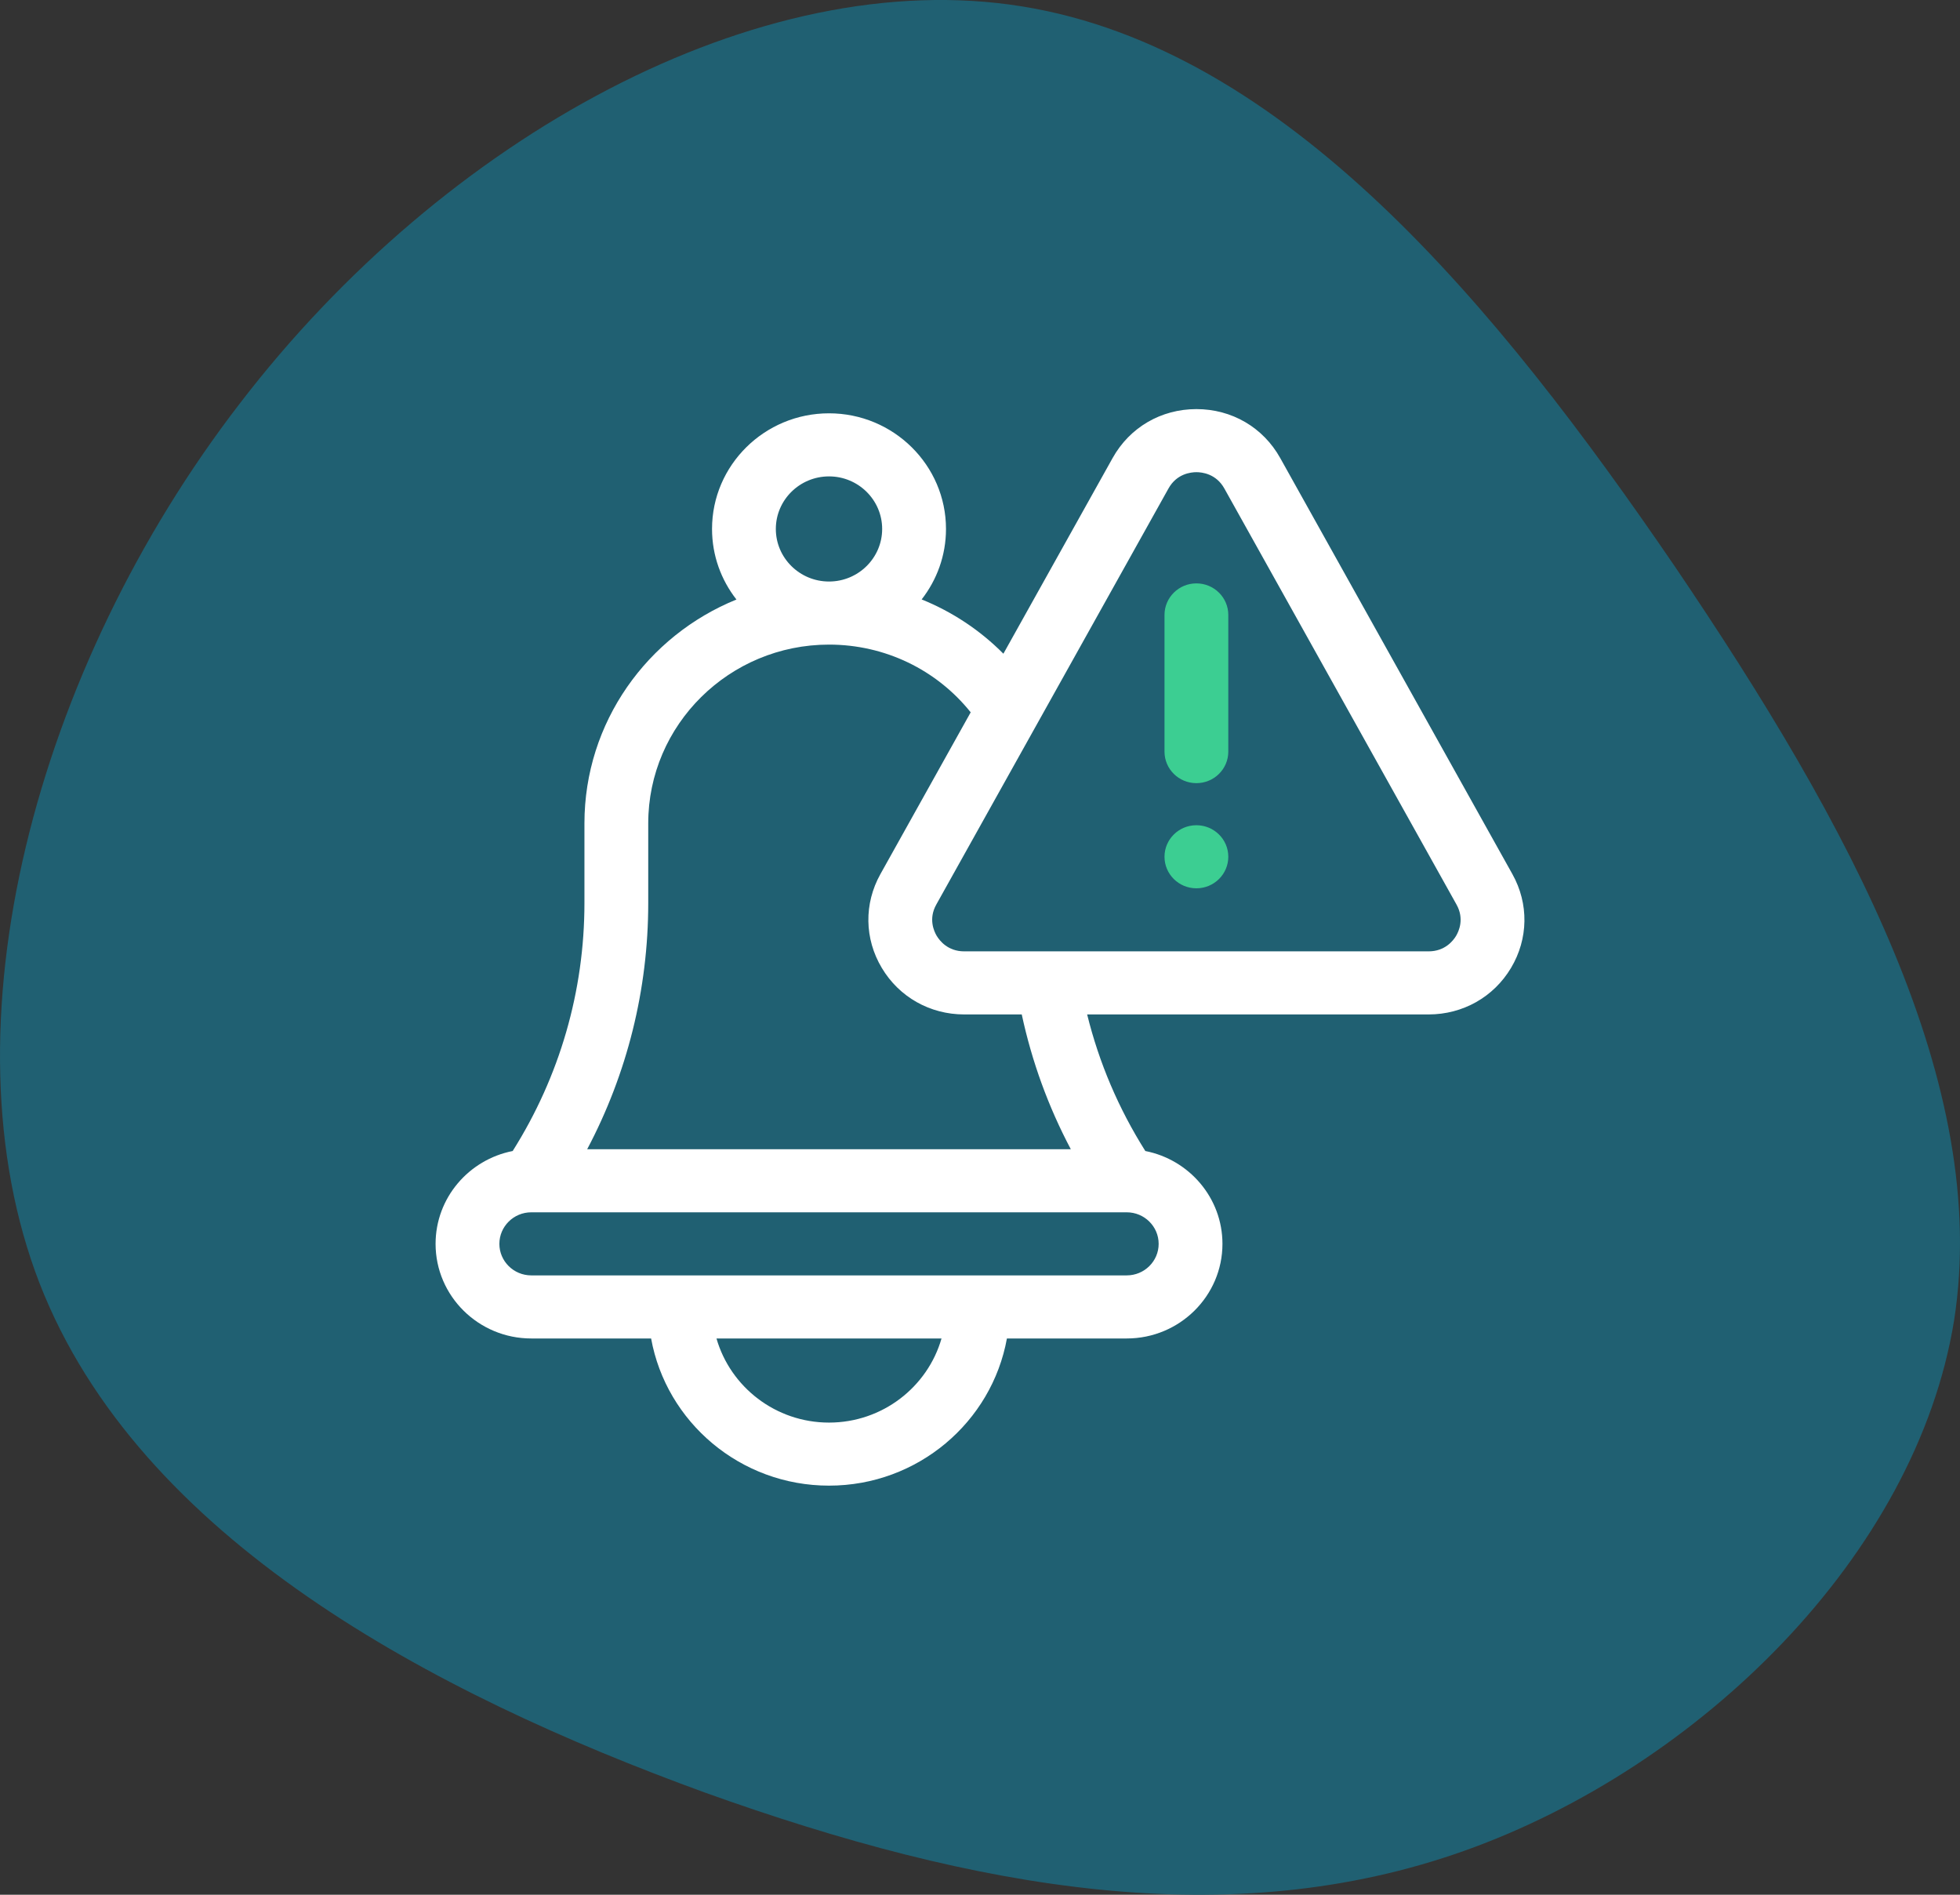 <svg width="60" height="58" viewBox="0 0 60 58" fill="none" xmlns="http://www.w3.org/2000/svg">
<rect x="0" y="0" width="60" height="58" fill="#333333" stroke="none"/>
<path d="M51.268 17.336C56.649 25.276 60.946 33.217 59.819 40.42C58.651 47.623 52.019 54.088 44.845 56.648C37.67 59.208 29.912 57.863 21.569 54.869C13.227 51.831 4.259 47.102 1.214 39.291C-1.831 31.438 1.089 20.46 7.345 12.346C13.602 4.188 23.238 -1.105 31.288 0.196C39.38 1.498 45.846 9.395 51.268 17.336Z" fill="#206072"/>
<path fill-rule="evenodd" clip-rule="evenodd" d="M39.19 14.02L46.298 26.758C46.804 27.664 46.788 28.738 46.256 29.629C45.724 30.521 44.78 31.053 43.733 31.053H33.28C33.645 32.534 34.242 33.935 35.061 35.234C36.405 35.497 37.422 36.671 37.422 38.076C37.422 39.673 36.108 40.972 34.492 40.972H30.824C30.361 43.53 28.096 45.477 25.378 45.477C22.66 45.477 20.395 43.53 19.932 40.972H16.263C14.648 40.972 13.334 39.673 13.334 38.076C13.334 36.671 14.35 35.497 15.694 35.234C17.133 32.953 17.891 30.338 17.891 27.641V25.203C17.891 22.112 19.817 19.459 22.544 18.352C22.076 17.754 21.797 17.005 21.797 16.192C21.797 14.24 23.403 12.652 25.378 12.652C27.352 12.652 28.959 14.24 28.959 16.192C28.959 17.003 28.68 17.751 28.214 18.349C29.149 18.727 30.001 19.29 30.716 20.011L34.06 14.02C34.583 13.083 35.542 12.523 36.625 12.523C37.708 12.523 38.667 13.083 39.19 14.02ZM27.005 16.192C27.005 15.305 26.275 14.583 25.378 14.583C24.48 14.583 23.75 15.305 23.75 16.192C23.75 17.079 24.48 17.801 25.378 17.801C26.275 17.801 27.005 17.079 27.005 16.192ZM19.844 27.641V25.203C19.844 22.186 22.326 19.732 25.378 19.732C27.086 19.732 28.669 20.498 29.715 21.805L26.951 26.758C26.445 27.664 26.461 28.738 26.994 29.629C27.526 30.521 28.469 31.053 29.516 31.053H31.278C31.589 32.498 32.091 33.878 32.78 35.179H17.975C19.202 32.859 19.844 30.284 19.844 27.641ZM21.933 40.972C22.36 42.456 23.742 43.547 25.378 43.547C27.014 43.547 28.396 42.456 28.822 40.972H21.933ZM34.492 37.11C35.031 37.11 35.469 37.543 35.469 38.076C35.469 38.608 35.031 39.041 34.492 39.041H16.263C15.725 39.041 15.287 38.608 15.287 38.076C15.287 37.543 15.725 37.11 16.263 37.11H34.492ZM43.733 29.122C44.236 29.122 44.489 28.791 44.574 28.648C44.659 28.505 44.831 28.126 44.588 27.691L37.48 14.953C37.228 14.502 36.798 14.454 36.625 14.454C36.451 14.454 36.021 14.502 35.77 14.953L28.661 27.691C28.418 28.126 28.59 28.505 28.675 28.648C28.761 28.791 29.013 29.122 29.516 29.122H43.733Z" fill="white"/>
<path d="M36.624 17.858C36.085 17.858 35.648 18.291 35.648 18.824V23.008C35.648 23.541 36.085 23.973 36.624 23.973C37.164 23.973 37.601 23.541 37.601 23.008V18.824C37.601 18.291 37.164 17.858 36.624 17.858Z" fill="#3CCE92"/>
<path d="M36.624 25.261C36.085 25.261 35.648 25.693 35.648 26.226C35.648 26.759 36.085 27.192 36.624 27.192C37.164 27.192 37.601 26.759 37.601 26.226C37.601 25.693 37.164 25.261 36.624 25.261Z" fill="#3CCE92"/>
</svg>
